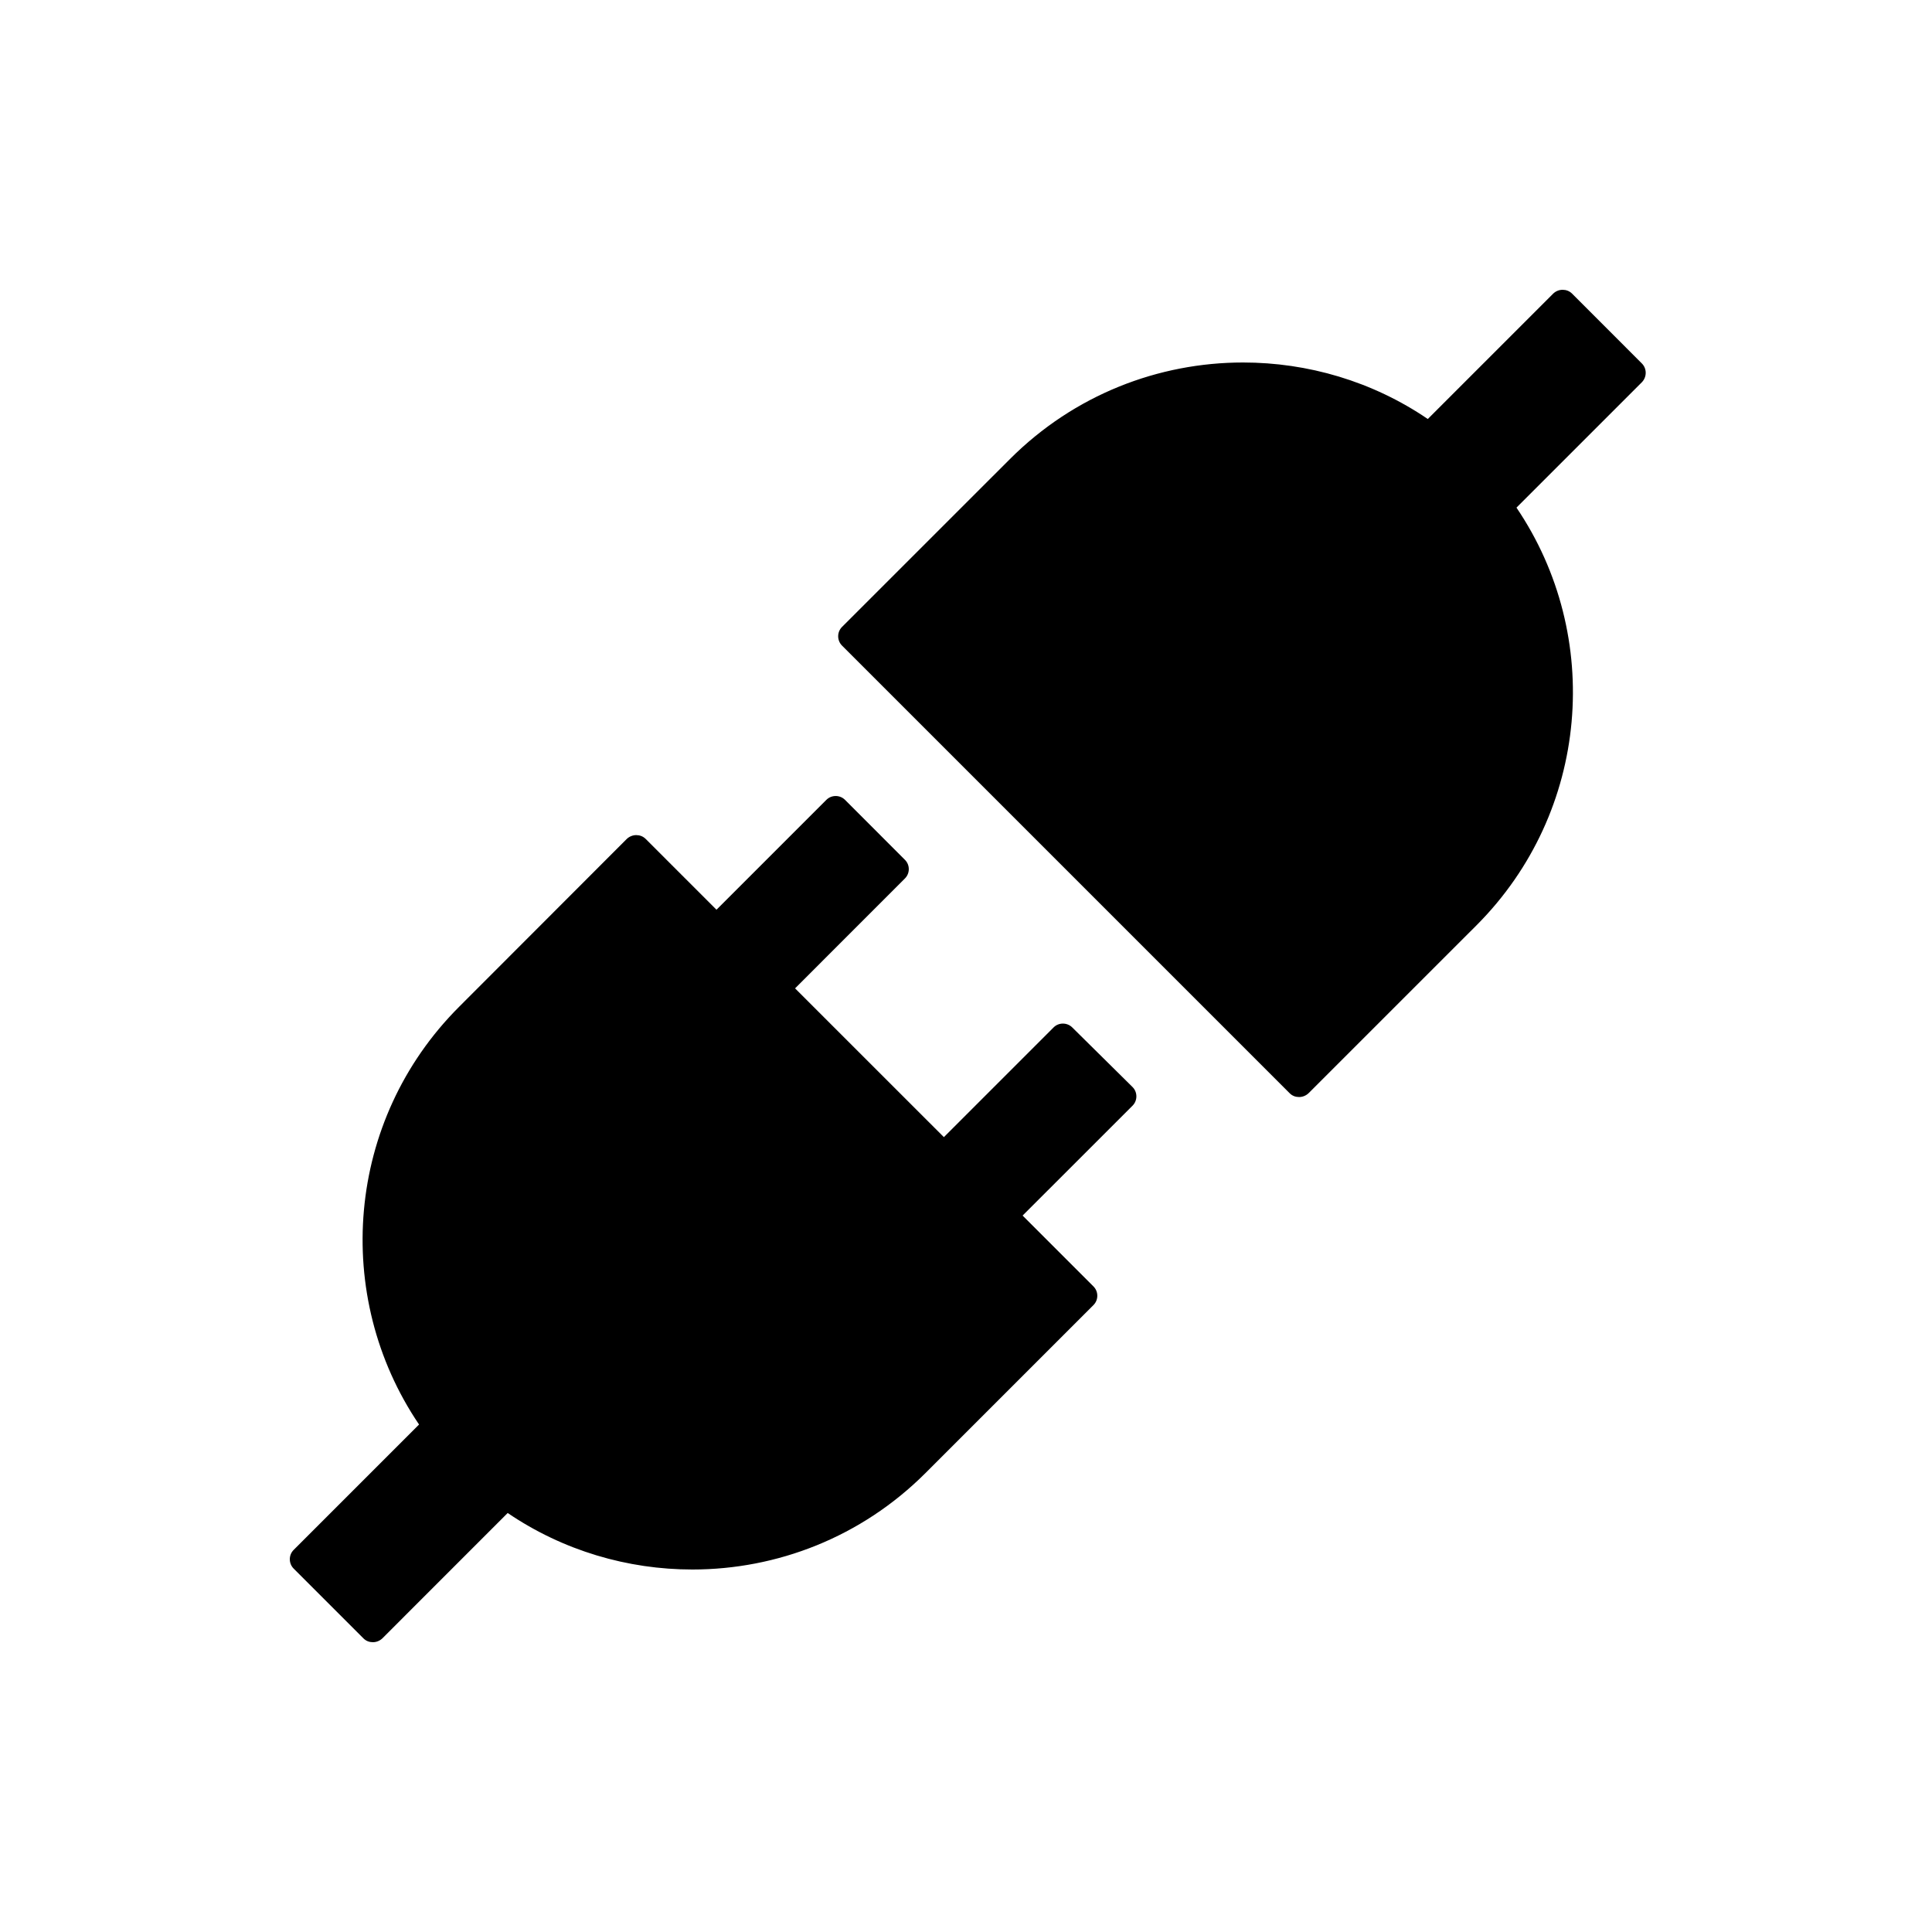 <svg width="40" height="40" viewBox="0 0 40 40" fill="none" xmlns="http://www.w3.org/2000/svg">
<path d="M33.993 7.525L32.547 6.078C32.492 6.024 32.424 6 32.352 6C32.28 6 32.212 6.027 32.158 6.078L29.561 8.675C28.412 7.893 27.074 7.505 25.737 7.505C23.99 7.505 22.244 8.17 20.91 9.504L17.433 12.98C17.327 13.086 17.327 13.26 17.433 13.366L26.702 22.635C26.757 22.69 26.825 22.713 26.897 22.713C26.965 22.713 27.037 22.686 27.091 22.635L30.568 19.159C32.918 16.805 33.195 13.164 31.397 10.51L33.993 7.914C34.099 7.805 34.099 7.631 33.993 7.525Z" fill="black"/>
<path d="M22.199 21.271C22.093 21.166 21.919 21.166 21.814 21.271L19.542 23.543L16.461 20.463L18.736 18.187C18.842 18.081 18.842 17.907 18.736 17.802L17.495 16.56C17.389 16.454 17.215 16.454 17.109 16.56L14.834 18.835L13.367 17.368C13.312 17.314 13.244 17.29 13.172 17.29C13.104 17.29 13.032 17.317 12.978 17.368L9.505 20.845C7.154 23.195 6.878 26.839 8.676 29.493L6.079 32.09C5.974 32.195 5.974 32.369 6.079 32.475L7.526 33.922C7.58 33.976 7.649 34 7.72 34C7.792 34 7.86 33.973 7.915 33.922L10.511 31.325C11.661 32.106 12.998 32.495 14.335 32.495C16.082 32.495 17.829 31.83 19.163 30.496L22.639 27.02C22.745 26.914 22.745 26.74 22.639 26.634L21.172 25.167L23.448 22.892C23.554 22.786 23.554 22.612 23.448 22.506L22.199 21.271Z" fill="black"/>
</svg>
